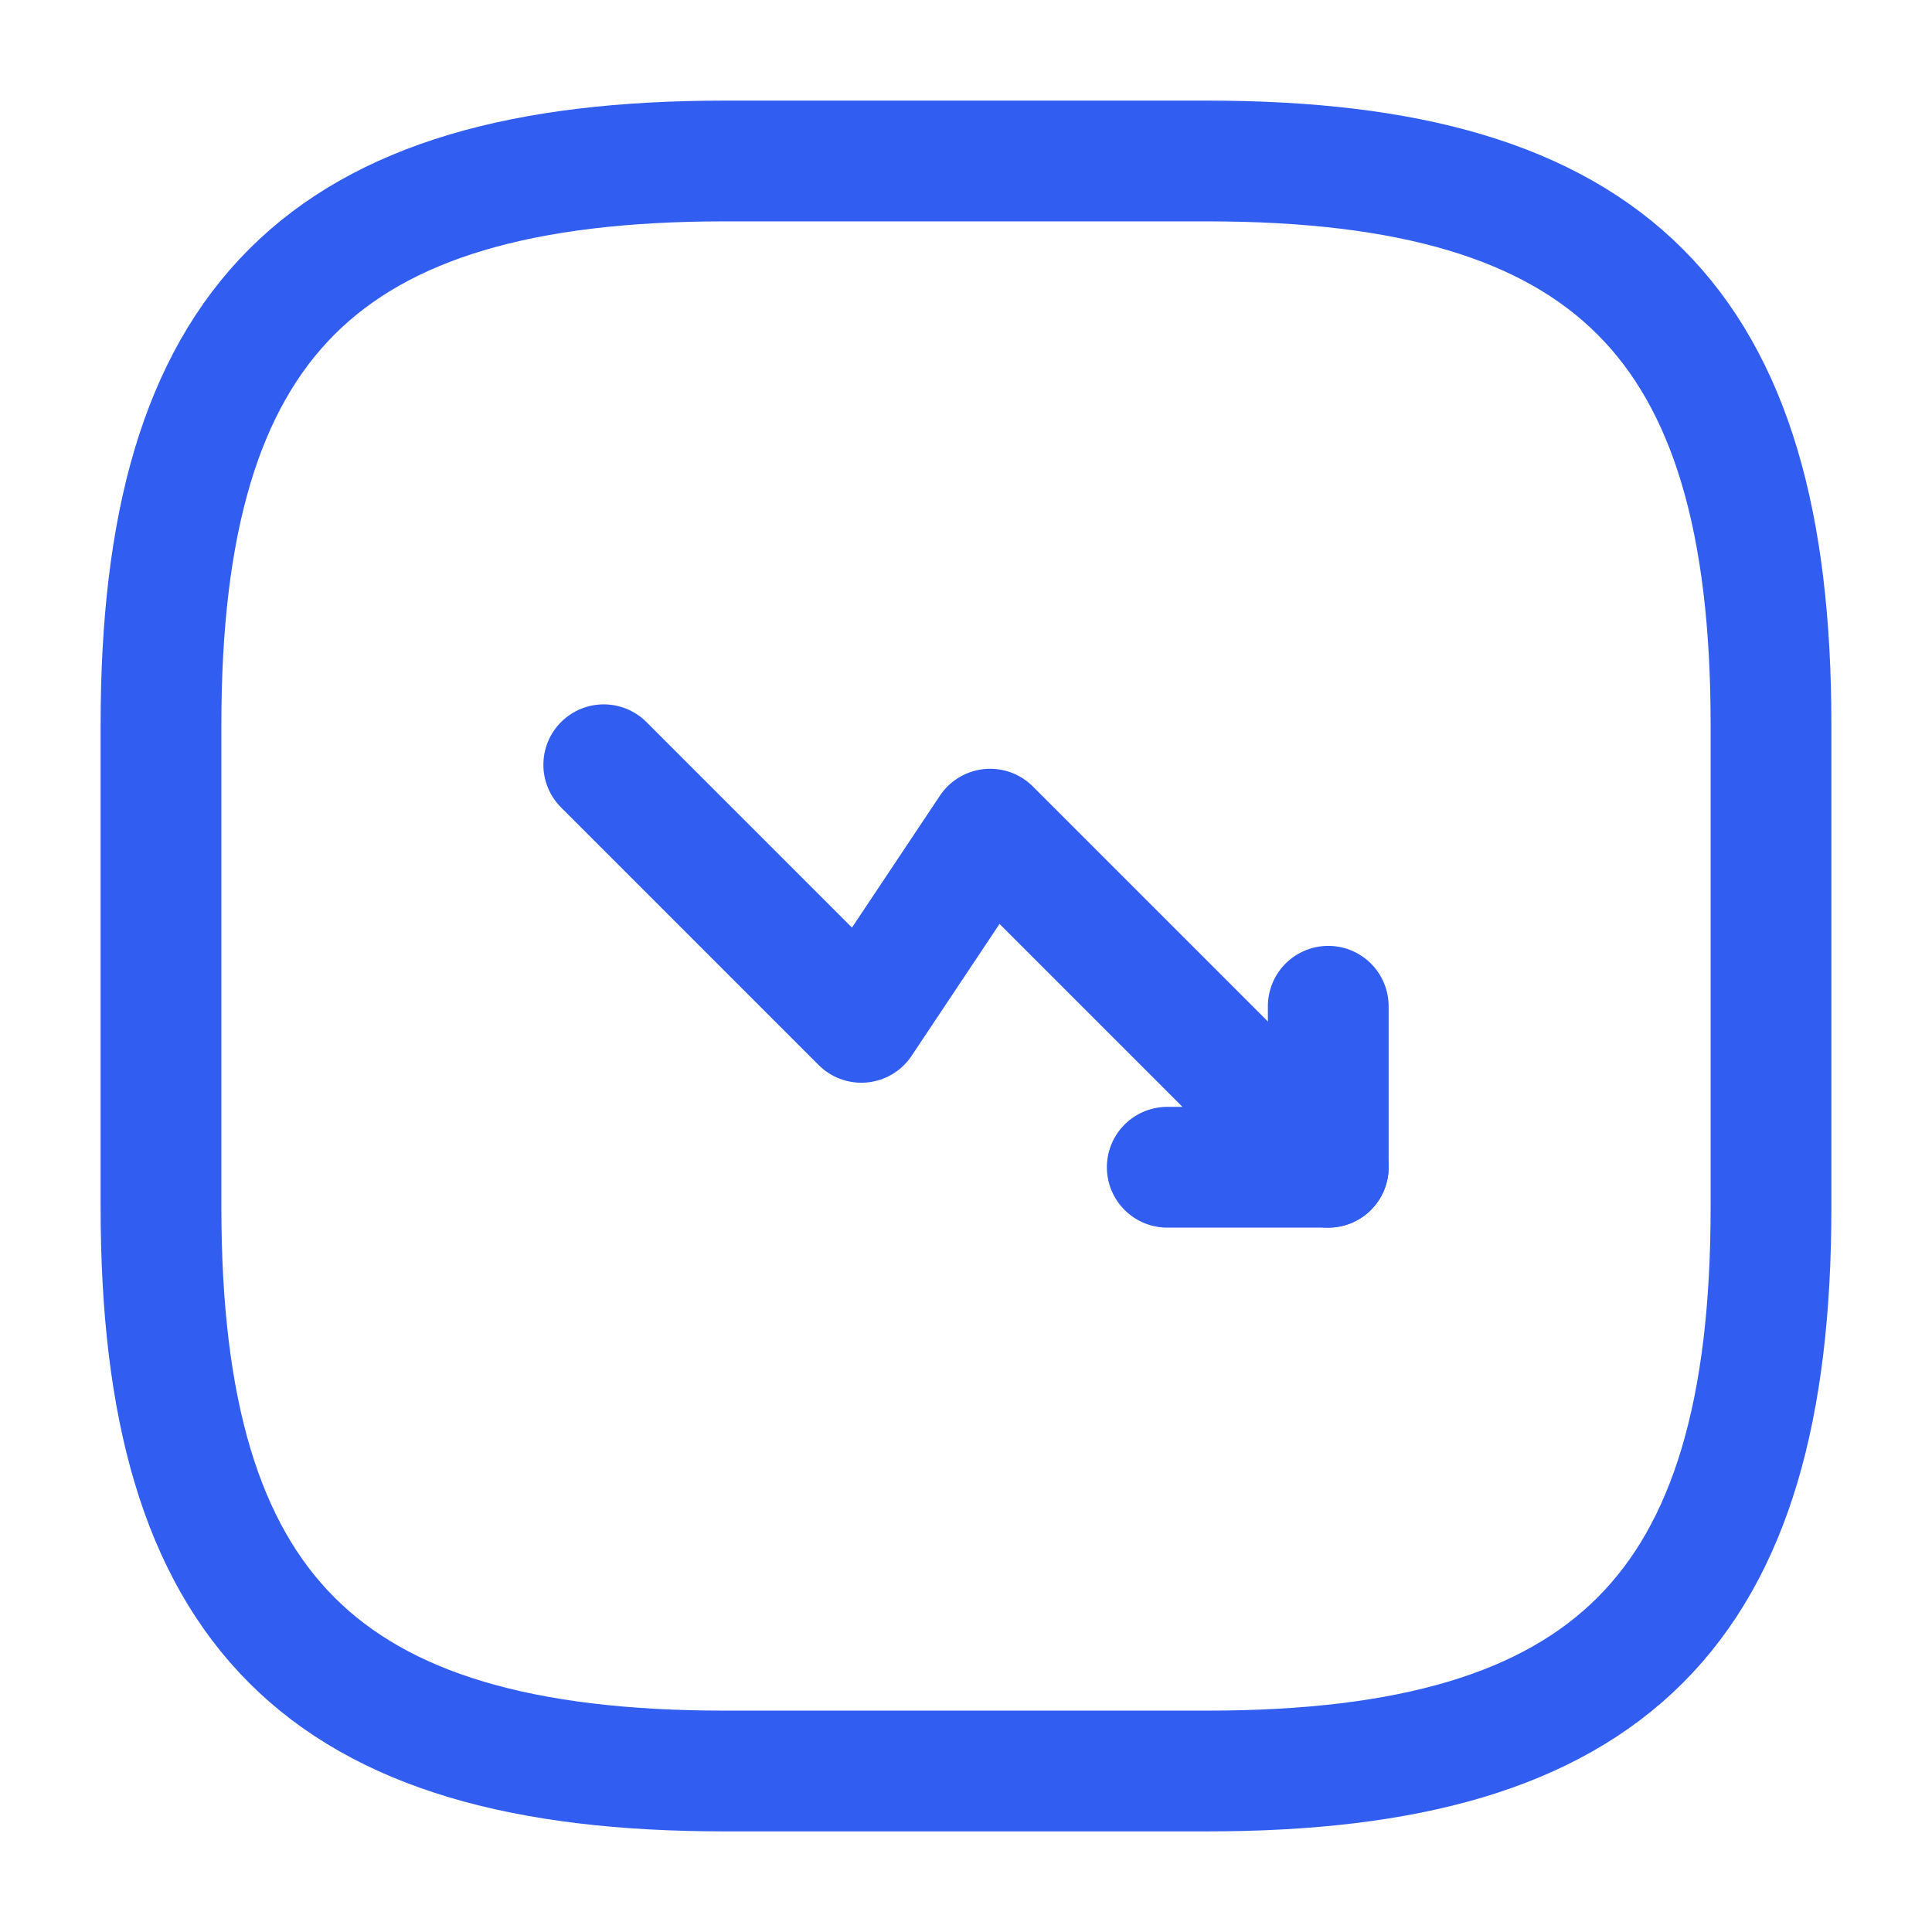 <?xml version="1.0" encoding="UTF-8"?> <svg xmlns="http://www.w3.org/2000/svg" width="24" height="24" viewBox="0 0 24 24" fill="none"> <path d="M16.5 14.5L12.3 10.3L10.7 12.7L7.5 9.5" stroke="#315EF1" stroke-width="1.5" stroke-linecap="round" stroke-linejoin="round"></path> <path d="M14.5 14.5H16.5V12.5" stroke="#315EF1" stroke-width="1.5" stroke-linecap="round" stroke-linejoin="round"></path> <path d="M9 22H15C20 22 22 20 22 15V9C22 4 20 2 15 2H9C4 2 2 4 2 9V15C2 20 4 22 9 22Z" stroke="#315EF1" stroke-width="1.5" stroke-linecap="round" stroke-linejoin="round"></path> </svg> 